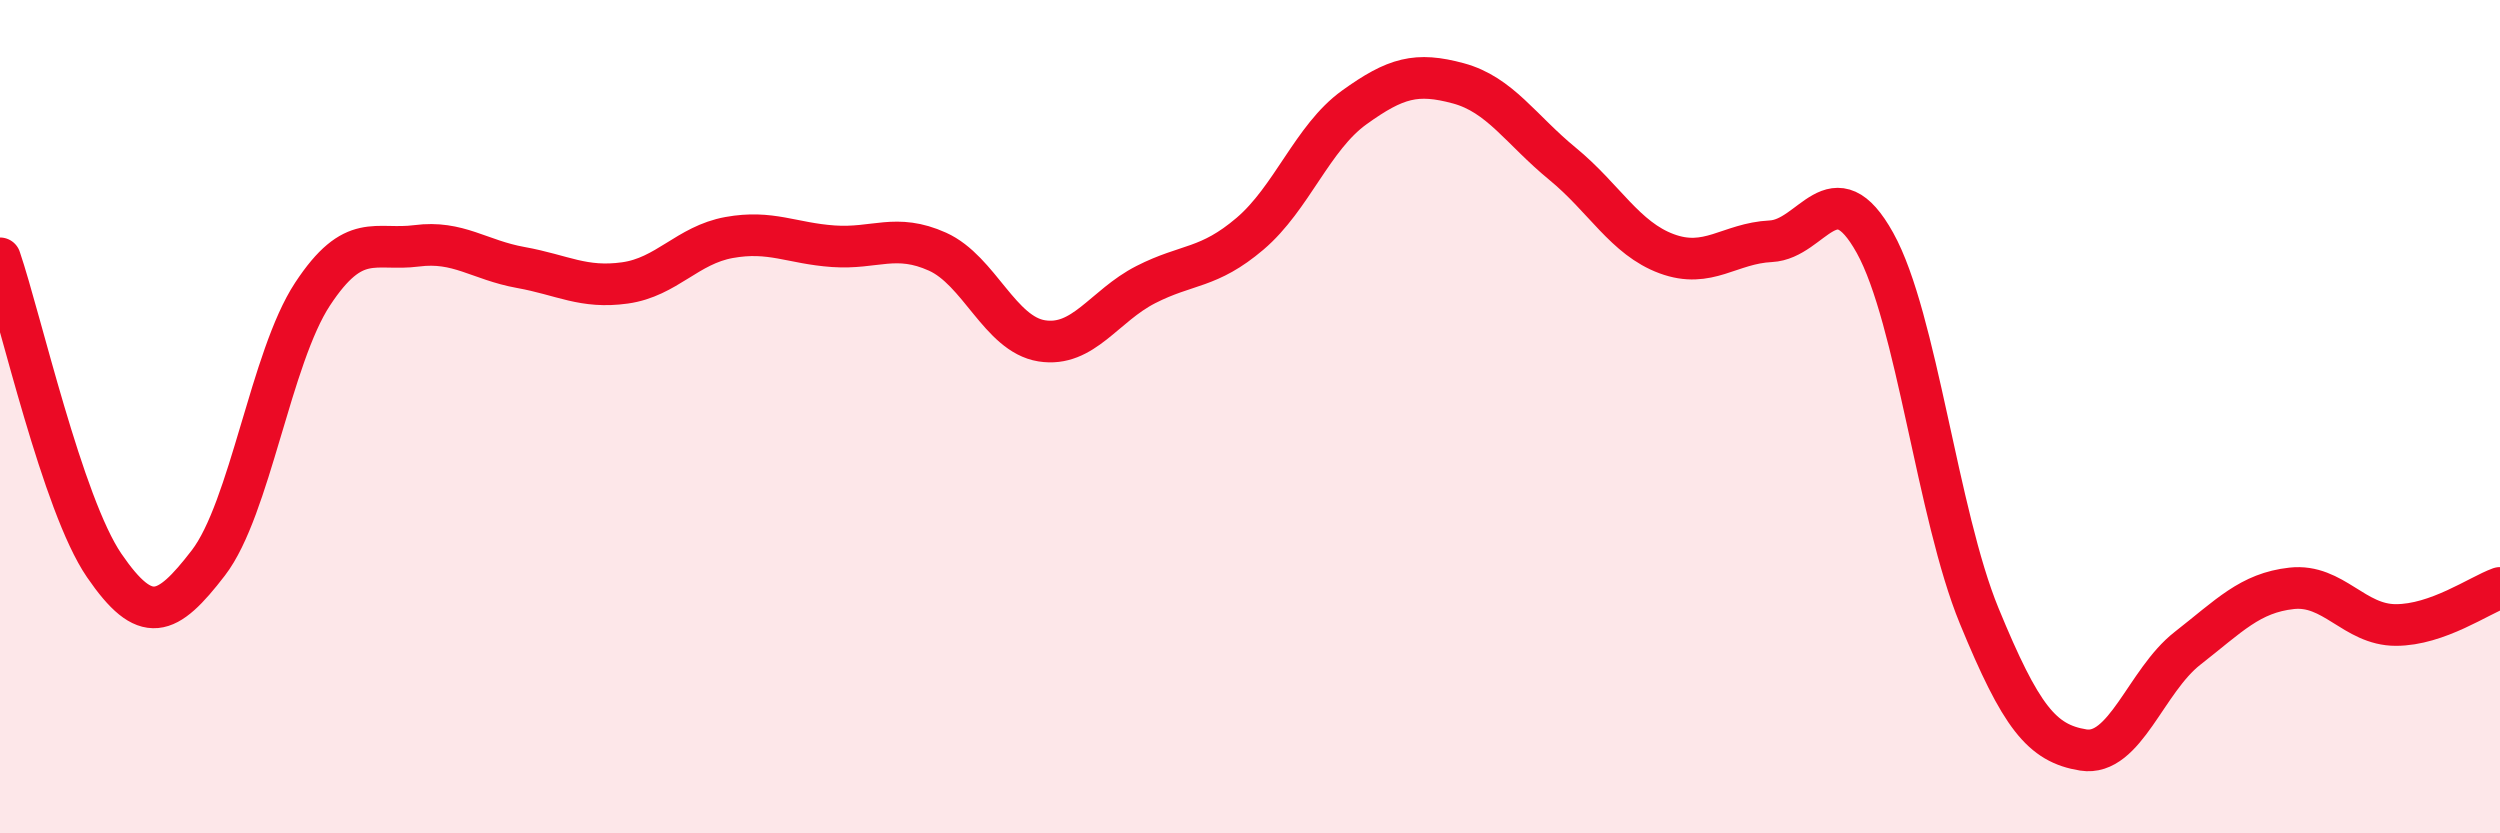 
    <svg width="60" height="20" viewBox="0 0 60 20" xmlns="http://www.w3.org/2000/svg">
      <path
        d="M 0,6.2 C 0.5,7.67 1.5,12.11 2.5,13.57 C 3.5,15.03 4,14.81 5,13.51 C 6,12.21 6.5,8.58 7.5,7.06 C 8.5,5.54 9,6.03 10,5.9 C 11,5.77 11.5,6.24 12.5,6.42 C 13.5,6.6 14,6.93 15,6.79 C 16,6.65 16.5,5.88 17.5,5.7 C 18.5,5.52 19,5.84 20,5.91 C 21,5.98 21.5,5.59 22.5,6.04 C 23.5,6.49 24,8.02 25,8.18 C 26,8.34 26.5,7.34 27.5,6.83 C 28.5,6.32 29,6.46 30,5.61 C 31,4.76 31.5,3.3 32.5,2.58 C 33.5,1.86 34,1.73 35,2 C 36,2.27 36.5,3.11 37.5,3.93 C 38.5,4.75 39,5.72 40,6.09 C 41,6.46 41.5,5.84 42.5,5.79 C 43.5,5.74 44,4.03 45,5.83 C 46,7.63 46.5,12.35 47.5,14.78 C 48.5,17.21 49,17.84 50,18 C 51,18.16 51.5,16.34 52.5,15.56 C 53.5,14.78 54,14.23 55,14.12 C 56,14.01 56.5,15 57.5,15 C 58.5,15 59.5,14.29 60,14.11L60 20L0 20Z"
        fill="#EB0A25"
        opacity="0.1"
        stroke-linecap="round"
        stroke-linejoin="round"
      />
      <path
        d="M 0,6.2 C 0.5,7.67 1.5,12.11 2.5,13.57 C 3.5,15.03 4,14.81 5,13.51 C 6,12.21 6.5,8.58 7.5,7.06 C 8.5,5.54 9,6.03 10,5.9 C 11,5.77 11.5,6.24 12.5,6.42 C 13.5,6.6 14,6.93 15,6.79 C 16,6.65 16.5,5.88 17.5,5.7 C 18.5,5.52 19,5.84 20,5.91 C 21,5.98 21.5,5.59 22.5,6.04 C 23.5,6.49 24,8.02 25,8.18 C 26,8.34 26.5,7.34 27.5,6.83 C 28.5,6.32 29,6.46 30,5.61 C 31,4.76 31.5,3.3 32.5,2.58 C 33.5,1.86 34,1.73 35,2 C 36,2.27 36.5,3.11 37.5,3.93 C 38.5,4.75 39,5.72 40,6.09 C 41,6.46 41.5,5.84 42.5,5.79 C 43.5,5.74 44,4.03 45,5.83 C 46,7.63 46.5,12.35 47.5,14.78 C 48.5,17.21 49,17.84 50,18 C 51,18.16 51.5,16.34 52.5,15.56 C 53.5,14.78 54,14.23 55,14.12 C 56,14.01 56.5,15 57.5,15 C 58.5,15 59.5,14.29 60,14.11"
        stroke="#EB0A25"
        stroke-width="1"
        fill="none"
        stroke-linecap="round"
        stroke-linejoin="round"
      />
    </svg>
  